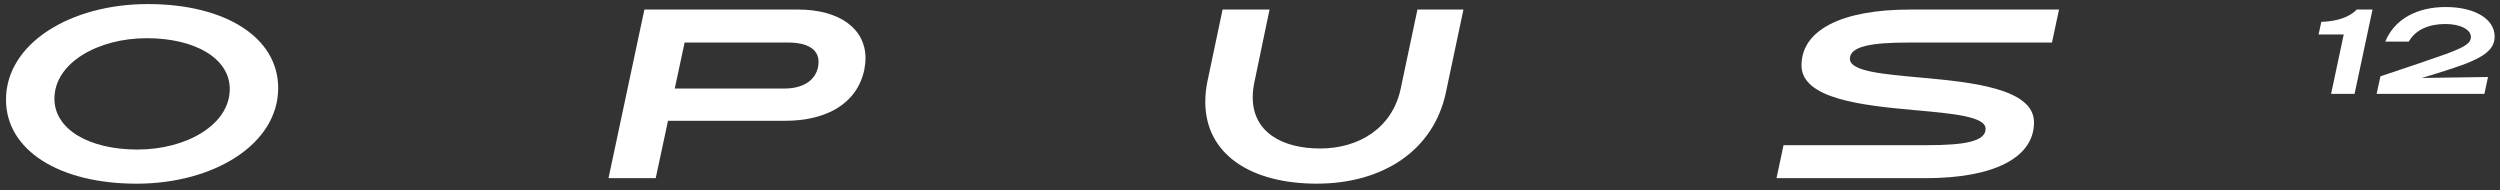 <?xml version="1.0" encoding="utf-8"?>
<svg id="a" viewBox="67.517 66.041 1037.952 78.885" xmlns="http://www.w3.org/2000/svg">
  <rect x="67.517" y="66.041" width="1037.952" height="78.885" fill="#333333" stroke="none"/>
  <defs>
    <style>.b{fill:#fff;}</style>
  </defs>
  <g>
    <path class="b" d="M859.67,83.71h59.79l2.92-13.7h-61.91c-28.3,0-45,8.47-45,23.17,0,13.94,25.32,16.63,46.71,18.56,15.79,1.43,29.73,2.57,29.73,7.81s-9,6.76-24.1,6.76h-59.8l-2.92,13.7h61.91c28.3,0,45-8.47,45-23.17,0-13.94-25.32-16.63-46.71-18.56-15.78-1.43-29.73-2.57-29.73-7.81s9-6.76,24.1-6.76Z" style=""/>
    <path class="b" d="M183.01,102.6c0,23.32-26.7,39.7-58.8,39.7s-54.2-13.87-54.2-34.87c0-23.32,26.7-39.7,58.9-39.7s54.1,13.87,54.1,34.87Zm-20.1,.4c0-12.66-14.3-21.1-34.5-21.1s-38.3,10.25-38.3,25.13c0,12.66,14.3,21.1,34.5,21.1s38.3-10.25,38.3-25.13Z" style=""/>
    <path class="b" d="M335.06,70h63.7c17.4,0,28.1,8,28.1,20.2,0,1.6-.2,3.1-.5,4.8-3,14.1-15.7,21.2-33,21.2h-48.5l-5.1,23.8h-19.6l14.9-70Zm16.7,13.7l-4.1,19.1h45.5c9.8,0,14.2-5.2,14.2-11.1,0-5.1-4.4-8-12.7-8h-42.9Z" style=""/>
    <path class="b" d="M567.93,108.29c0-2.8,.3-5.8,1-9l6.18-29.29h19.5l-6.28,30.09c-.5,2.3-.7,4.4-.7,6.4,0,14.2,11.9,21.2,28,21.2s29.9-8.5,33.4-24.7l6.98-32.99h19.1l-7.28,34.39c-5.1,24.2-26.3,37.9-53.6,37.9s-46.3-12.1-46.3-34Z" style=""/>
  </g>
  <g>
    <path class="b" d="M1040.59,80.36h-10.45l1.15-5.25c6.5-.15,11.85-2.05,14.7-5.1h6.55l-7.45,35h-9.75l5.25-24.65Z" style=""/>
    <path class="b" d="M1055.84,97.71c14.55-4.85,19.95-6.65,27.2-9.25,8.05-2.95,10.35-4.55,10.35-7.1,0-2.95-4.2-5.35-10.6-5.35-6.75,0-12.35,2.3-15.2,7.3h-9.75c3.85-9.35,13.15-14.35,25.1-14.35s20.3,4.9,20.3,12.25c0,5.7-4.8,9.2-18.85,13.65-4.05,1.35-7.05,2.25-11.4,3.55l27.5-.4-1.5,7h-44.75l1.6-7.3Z" style=""/>
  </g>
</svg>